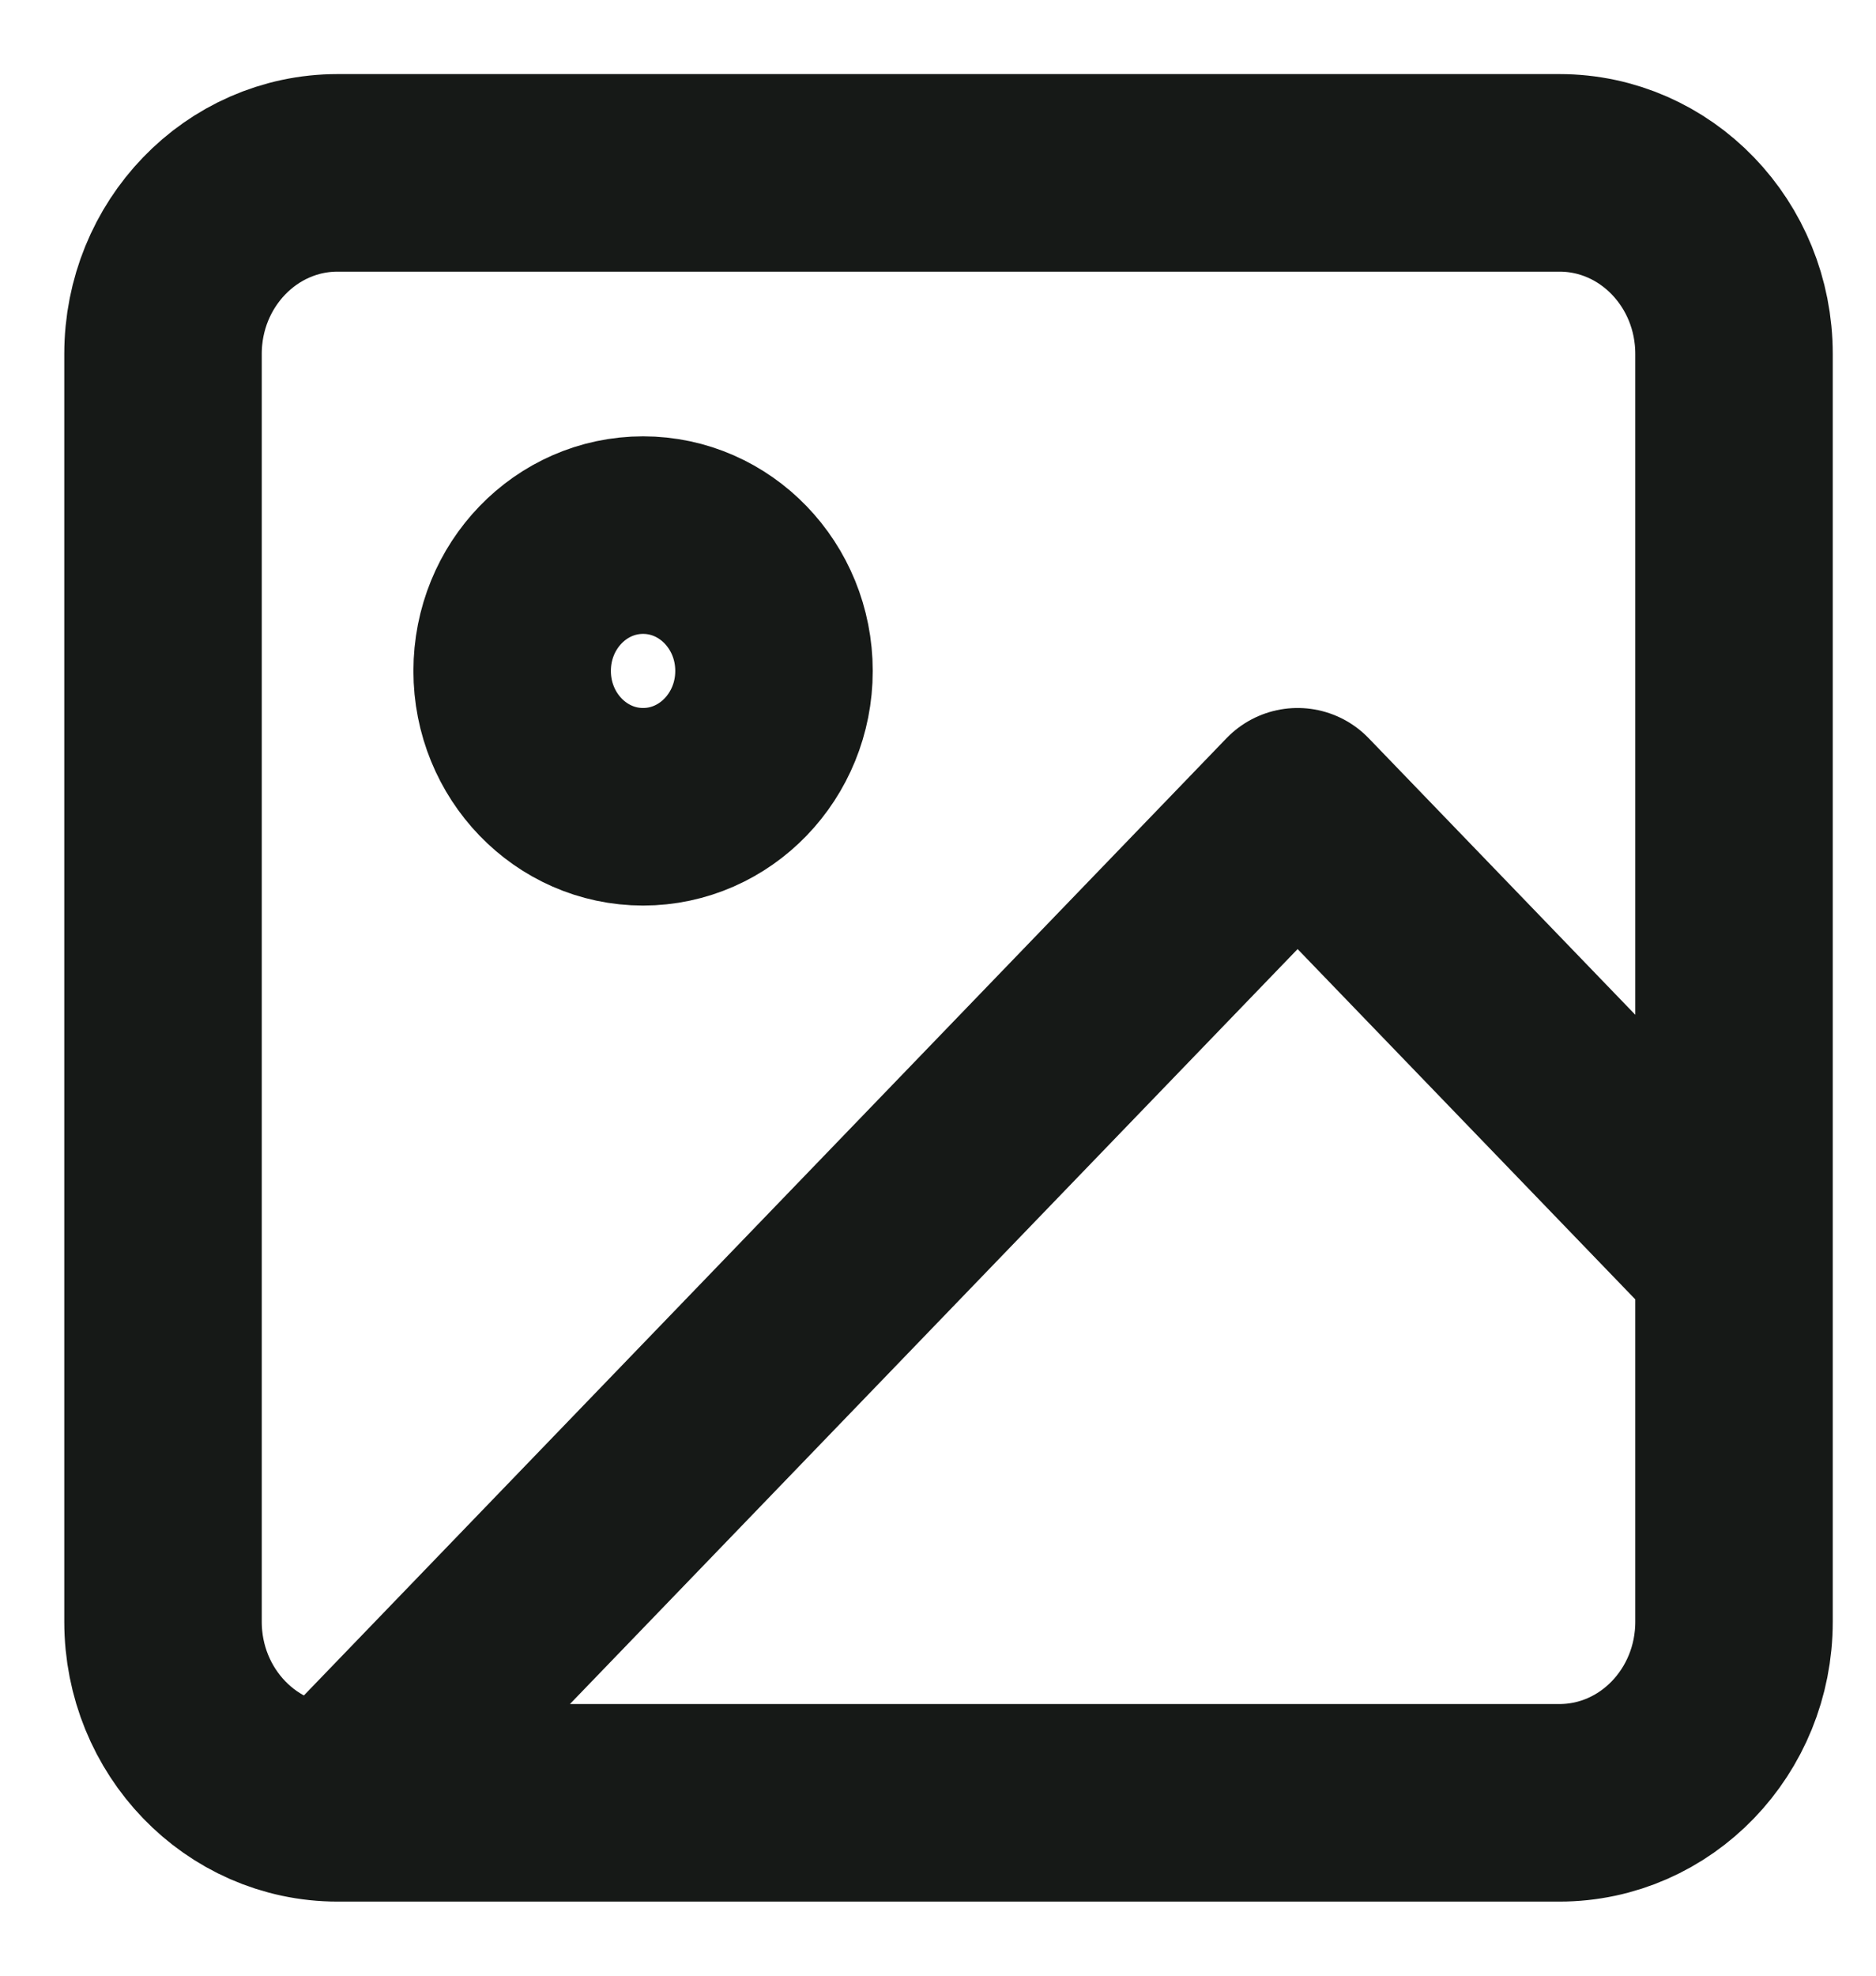 <svg width="19" height="20" viewBox="0 0 19 20" fill="none" xmlns="http://www.w3.org/2000/svg">
<path d="M3.419 18.25H15.794C16.771 18.25 17.562 17.429 17.562 16.417V3.583C17.562 2.571 16.771 1.75 15.794 1.75H3.419C2.443 1.75 1.651 2.571 1.651 3.583V16.417C1.651 17.429 2.443 18.25 3.419 18.25ZM3.419 18.25L13.142 8.167L17.562 12.75M7.839 6.792C7.839 7.551 7.245 8.167 6.513 8.167C5.781 8.167 5.187 7.551 5.187 6.792C5.187 6.032 5.781 5.417 6.513 5.417C7.245 5.417 7.839 6.032 7.839 6.792Z" stroke="#161917" stroke-width="2" stroke-linecap="round" stroke-linejoin="round"/>
</svg>
